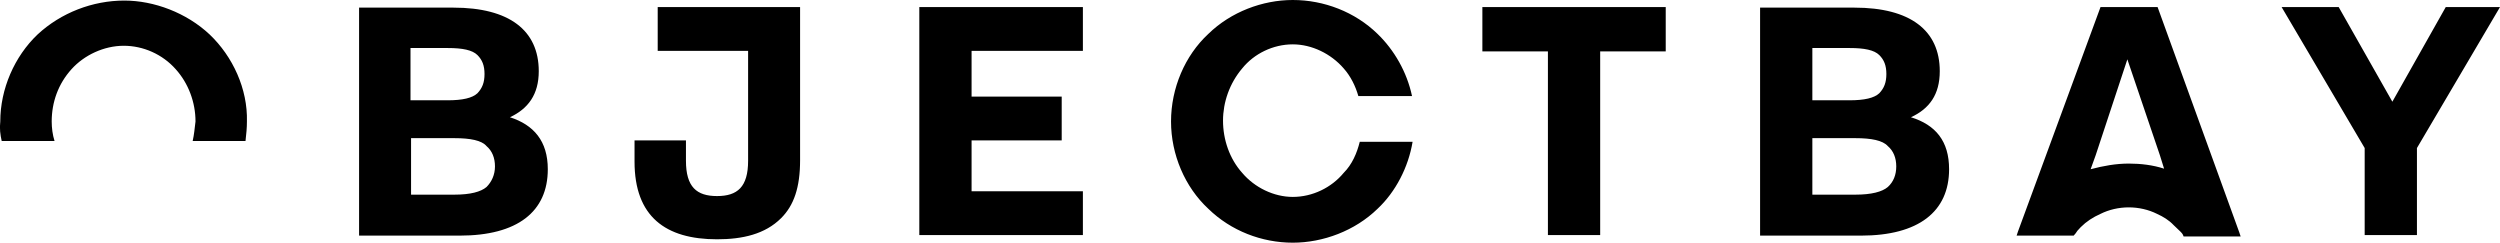 <?xml version="1.0" encoding="UTF-8"?>
<!DOCTYPE svg PUBLIC "-//W3C//DTD SVG 1.1//EN" "http://www.w3.org/Graphics/SVG/1.1/DTD/svg11.dtd">
<svg version="1.2" width="88.49mm" height="8.59mm" viewBox="6078 6994 8849 859" preserveAspectRatio="xMidYMid" fill-rule="evenodd"
     stroke-width="28.222" stroke-linejoin="round" xmlns="http://www.w3.org/2000/svg" xmlns:ooo="http://xml.openoffice.org/svg/export"
     xmlns:xlink="http://www.w3.org/1999/xlink" xmlns:presentation="http://sun.com/xmlns/staroffice/presentation"
     xmlns:smil="http://www.w3.org/2001/SMIL20/" xmlns:anim="urn:oasis:names:tc:opendocument:xmlns:animation:1.0" xml:space="preserve">
 <defs class="ClipPathGroup">
  <clipPath id="presentation_clip_path" clipPathUnits="userSpaceOnUse">
   <rect x="6078" y="6994" width="8849" height="859"/>
  </clipPath>
 </defs>
  <defs class="TextShapeIndex">
  <g ooo:slide="id1" ooo:id-list="id3"/>
 </defs>
  <defs class="EmbeddedBulletChars">
  <g id="bullet-char-template(57356)" transform="scale(0,-0)">
   <path d="M 580,1141 L 1163,571 580,0 -4,571 580,1141 Z"/>
  </g>
    <g id="bullet-char-template(57354)" transform="scale(0,-0)">
   <path d="M 8,1128 L 1137,1128 1137,0 8,0 8,1128 Z"/>
  </g>
    <g id="bullet-char-template(10146)" transform="scale(0,-0)">
   <path d="M 174,0 L 602,739 174,1481 1456,739 174,0 Z M 1358,739 L 309,1346 659,739 1358,739 Z"/>
  </g>
    <g id="bullet-char-template(10132)" transform="scale(0,-0)">
   <path d="M 2015,739 L 1276,0 717,0 1260,543 174,543 174,936 1260,936 717,1481 1274,1481 2015,739 Z"/>
  </g>
    <g id="bullet-char-template(10007)" transform="scale(0,-0)">
   <path
     d="M 0,-2 C -7,14 -16,27 -25,37 L 356,567 C 262,823 215,952 215,954 215,979 228,992 255,992 264,992 276,990 289,987 310,991 331,999 354,1012 L 381,999 492,748 772,1049 836,1024 860,1049 C 881,1039 901,1025 922,1006 886,937 835,863 770,784 769,783 710,716 594,584 L 774,223 C 774,196 753,168 711,139 L 727,119 C 717,90 699,76 672,76 641,76 570,178 457,381 L 164,-76 C 142,-110 111,-127 72,-127 30,-127 9,-110 8,-76 1,-67 -2,-52 -2,-32 -2,-23 -1,-13 0,-2 Z"/>
  </g>
    <g id="bullet-char-template(10004)" transform="scale(0,-0)">
   <path
     d="M 285,-33 C 182,-33 111,30 74,156 52,228 41,333 41,471 41,549 55,616 82,672 116,743 169,778 240,778 293,778 328,747 346,684 L 369,508 C 377,444 397,411 428,410 L 1163,1116 C 1174,1127 1196,1133 1229,1133 1271,1133 1292,1118 1292,1087 L 1292,965 C 1292,929 1282,901 1262,881 L 442,47 C 390,-6 338,-33 285,-33 Z"/>
  </g>
    <g id="bullet-char-template(9679)" transform="scale(0,-0)">
   <path
     d="M 813,0 C 632,0 489,54 383,161 276,268 223,411 223,592 223,773 276,916 383,1023 489,1130 632,1184 813,1184 992,1184 1136,1130 1245,1023 1353,916 1407,772 1407,592 1407,412 1353,268 1245,161 1136,54 992,0 813,0 Z"/>
  </g>
    <g id="bullet-char-template(8226)" transform="scale(0,-0)">
   <path
     d="M 346,457 C 273,457 209,483 155,535 101,586 74,649 74,723 74,796 101,859 155,911 209,963 273,989 346,989 419,989 480,963 531,910 582,859 608,796 608,723 608,648 583,586 532,535 482,483 420,457 346,457 Z"/>
  </g>
    <g id="bullet-char-template(8211)" transform="scale(0,-0)">
   <path d="M -4,459 L 1135,459 1135,606 -4,606 -4,459 Z"/>
  </g>
 </defs>
  <defs class="TextEmbeddedBitmaps"/>
  <g class="SlideGroup">
  <g>
   <g id="id1" class="Slide" clip-path="url(#presentation_clip_path)">
    <g class="Page">
     <g class="com.sun.star.drawing.ClosedBezierShape">
      <g id="id3">
       <rect class="BoundingBox" stroke="none" fill="none" x="6078" y="6994" width="8851" height="860"/>
        <path fill="#00000" stroke="none"
              d="M 7883,7409 C 7947,7379 7985,7329 7985,7246 7985,7101 7880,7021 7683,7021 L 7349,7021 7349,7828 7705,7828 C 7910,7828 8017,7743 8017,7593 8017,7493 7967,7436 7883,7409 Z M 7531,7164 L 7663,7164 C 7715,7164 7750,7171 7768,7189 7785,7206 7793,7226 7793,7256 7793,7286 7785,7306 7768,7324 7750,7341 7715,7349 7663,7349 L 7531,7349 7531,7164 Z M 7800,7656 C 7780,7673 7743,7683 7686,7683 L 7533,7683 7533,7483 7686,7483 C 7743,7483 7783,7491 7800,7511 7820,7528 7830,7553 7830,7583 7830,7613 7818,7638 7800,7656 Z M 8406,7019 L 8910,7019 8910,7561 C 8910,7658 8888,7721 8843,7766 8786,7823 8706,7841 8616,7841 8434,7841 8324,7761 8324,7566 L 8324,7491 8506,7491 8506,7563 C 8506,7656 8544,7688 8616,7688 8688,7688 8726,7656 8726,7563 L 8726,7174 8406,7174 8406,7019 Z M 9332,7019 L 9911,7019 9911,7174 9517,7174 9517,7336 9836,7336 9836,7491 9517,7491 9517,7671 9911,7671 9911,7826 9332,7826 9332,7019 Z M 11325,7019 L 11974,7019 11974,7176 11742,7176 11742,7826 11557,7826 11557,7176 11325,7176 11325,7019 Z M 12842,7409 C 12907,7379 12944,7329 12944,7246 12944,7101 12839,7021 12642,7021 L 12308,7021 12308,7828 12665,7828 C 12869,7828 12977,7743 12977,7593 12977,7493 12929,7436 12842,7409 Z M 12493,7164 L 12625,7164 C 12677,7164 12712,7171 12730,7189 12747,7206 12755,7226 12755,7256 12755,7286 12747,7306 12730,7324 12712,7341 12677,7349 12625,7349 L 12493,7349 12493,7164 Z M 12760,7656 C 12740,7673 12702,7683 12645,7683 L 12493,7683 12493,7483 12645,7483 C 12702,7483 12742,7491 12760,7511 12780,7528 12790,7553 12790,7583 12790,7613 12780,7638 12760,7656 Z M 14927,7019 L 14633,7518 14633,7826 14448,7826 14448,7518 14154,7019 14356,7019 14546,7354 14735,7019 14927,7019 Z M 10891,7496 L 11078,7496 C 11063,7586 11018,7673 10954,7733 10874,7811 10761,7853 10654,7853 10544,7853 10435,7811 10355,7733 10272,7656 10223,7541 10223,7424 10223,7306 10272,7191 10355,7114 10435,7036 10547,6994 10654,6994 10764,6994 10874,7036 10954,7114 11013,7171 11058,7249 11076,7334 L 10886,7334 C 10876,7299 10859,7264 10834,7236 10789,7184 10721,7151 10654,7151 10584,7151 10517,7184 10475,7236 10430,7289 10407,7356 10407,7421 10407,7488 10430,7556 10475,7606 10519,7658 10587,7691 10654,7691 10724,7691 10791,7658 10834,7606 10864,7576 10881,7536 10891,7496 Z M 13715,7019 L 13513,7019 13221,7813 13216,7828 13418,7828 C 13423,7823 13428,7816 13431,7811 13436,7806 13438,7803 13443,7798 13463,7778 13486,7763 13513,7751 13543,7736 13578,7728 13613,7728 13648,7728 13683,7736 13713,7751 13735,7761 13755,7773 13772,7791 13780,7798 13787,7806 13795,7813 13800,7818 13805,7823 13807,7831 L 13817,7831 14009,7831 14004,7816 13715,7019 Z M 13613,7573 C 13568,7573 13523,7581 13478,7593 L 13496,7543 13608,7204 13723,7543 13738,7591 C 13698,7578 13655,7573 13613,7573 Z M 6820,7116 C 6902,7194 6955,7309 6952,7424 6952,7446 6950,7468 6947,7493 L 6760,7493 C 6765,7471 6767,7449 6770,7424 6770,7356 6745,7289 6700,7239 6653,7186 6585,7156 6516,7156 6446,7156 6376,7189 6331,7239 6284,7291 6261,7356 6261,7424 6261,7446 6264,7471 6271,7493 L 6084,7493 C 6079,7471 6076,7449 6079,7424 6079,7309 6129,7194 6211,7116 6294,7039 6406,6996 6518,6996 6623,6996 6738,7039 6820,7116 Z"/>
      </g>
     </g>
    </g>
   </g>
  </g>
 </g>
</svg>
